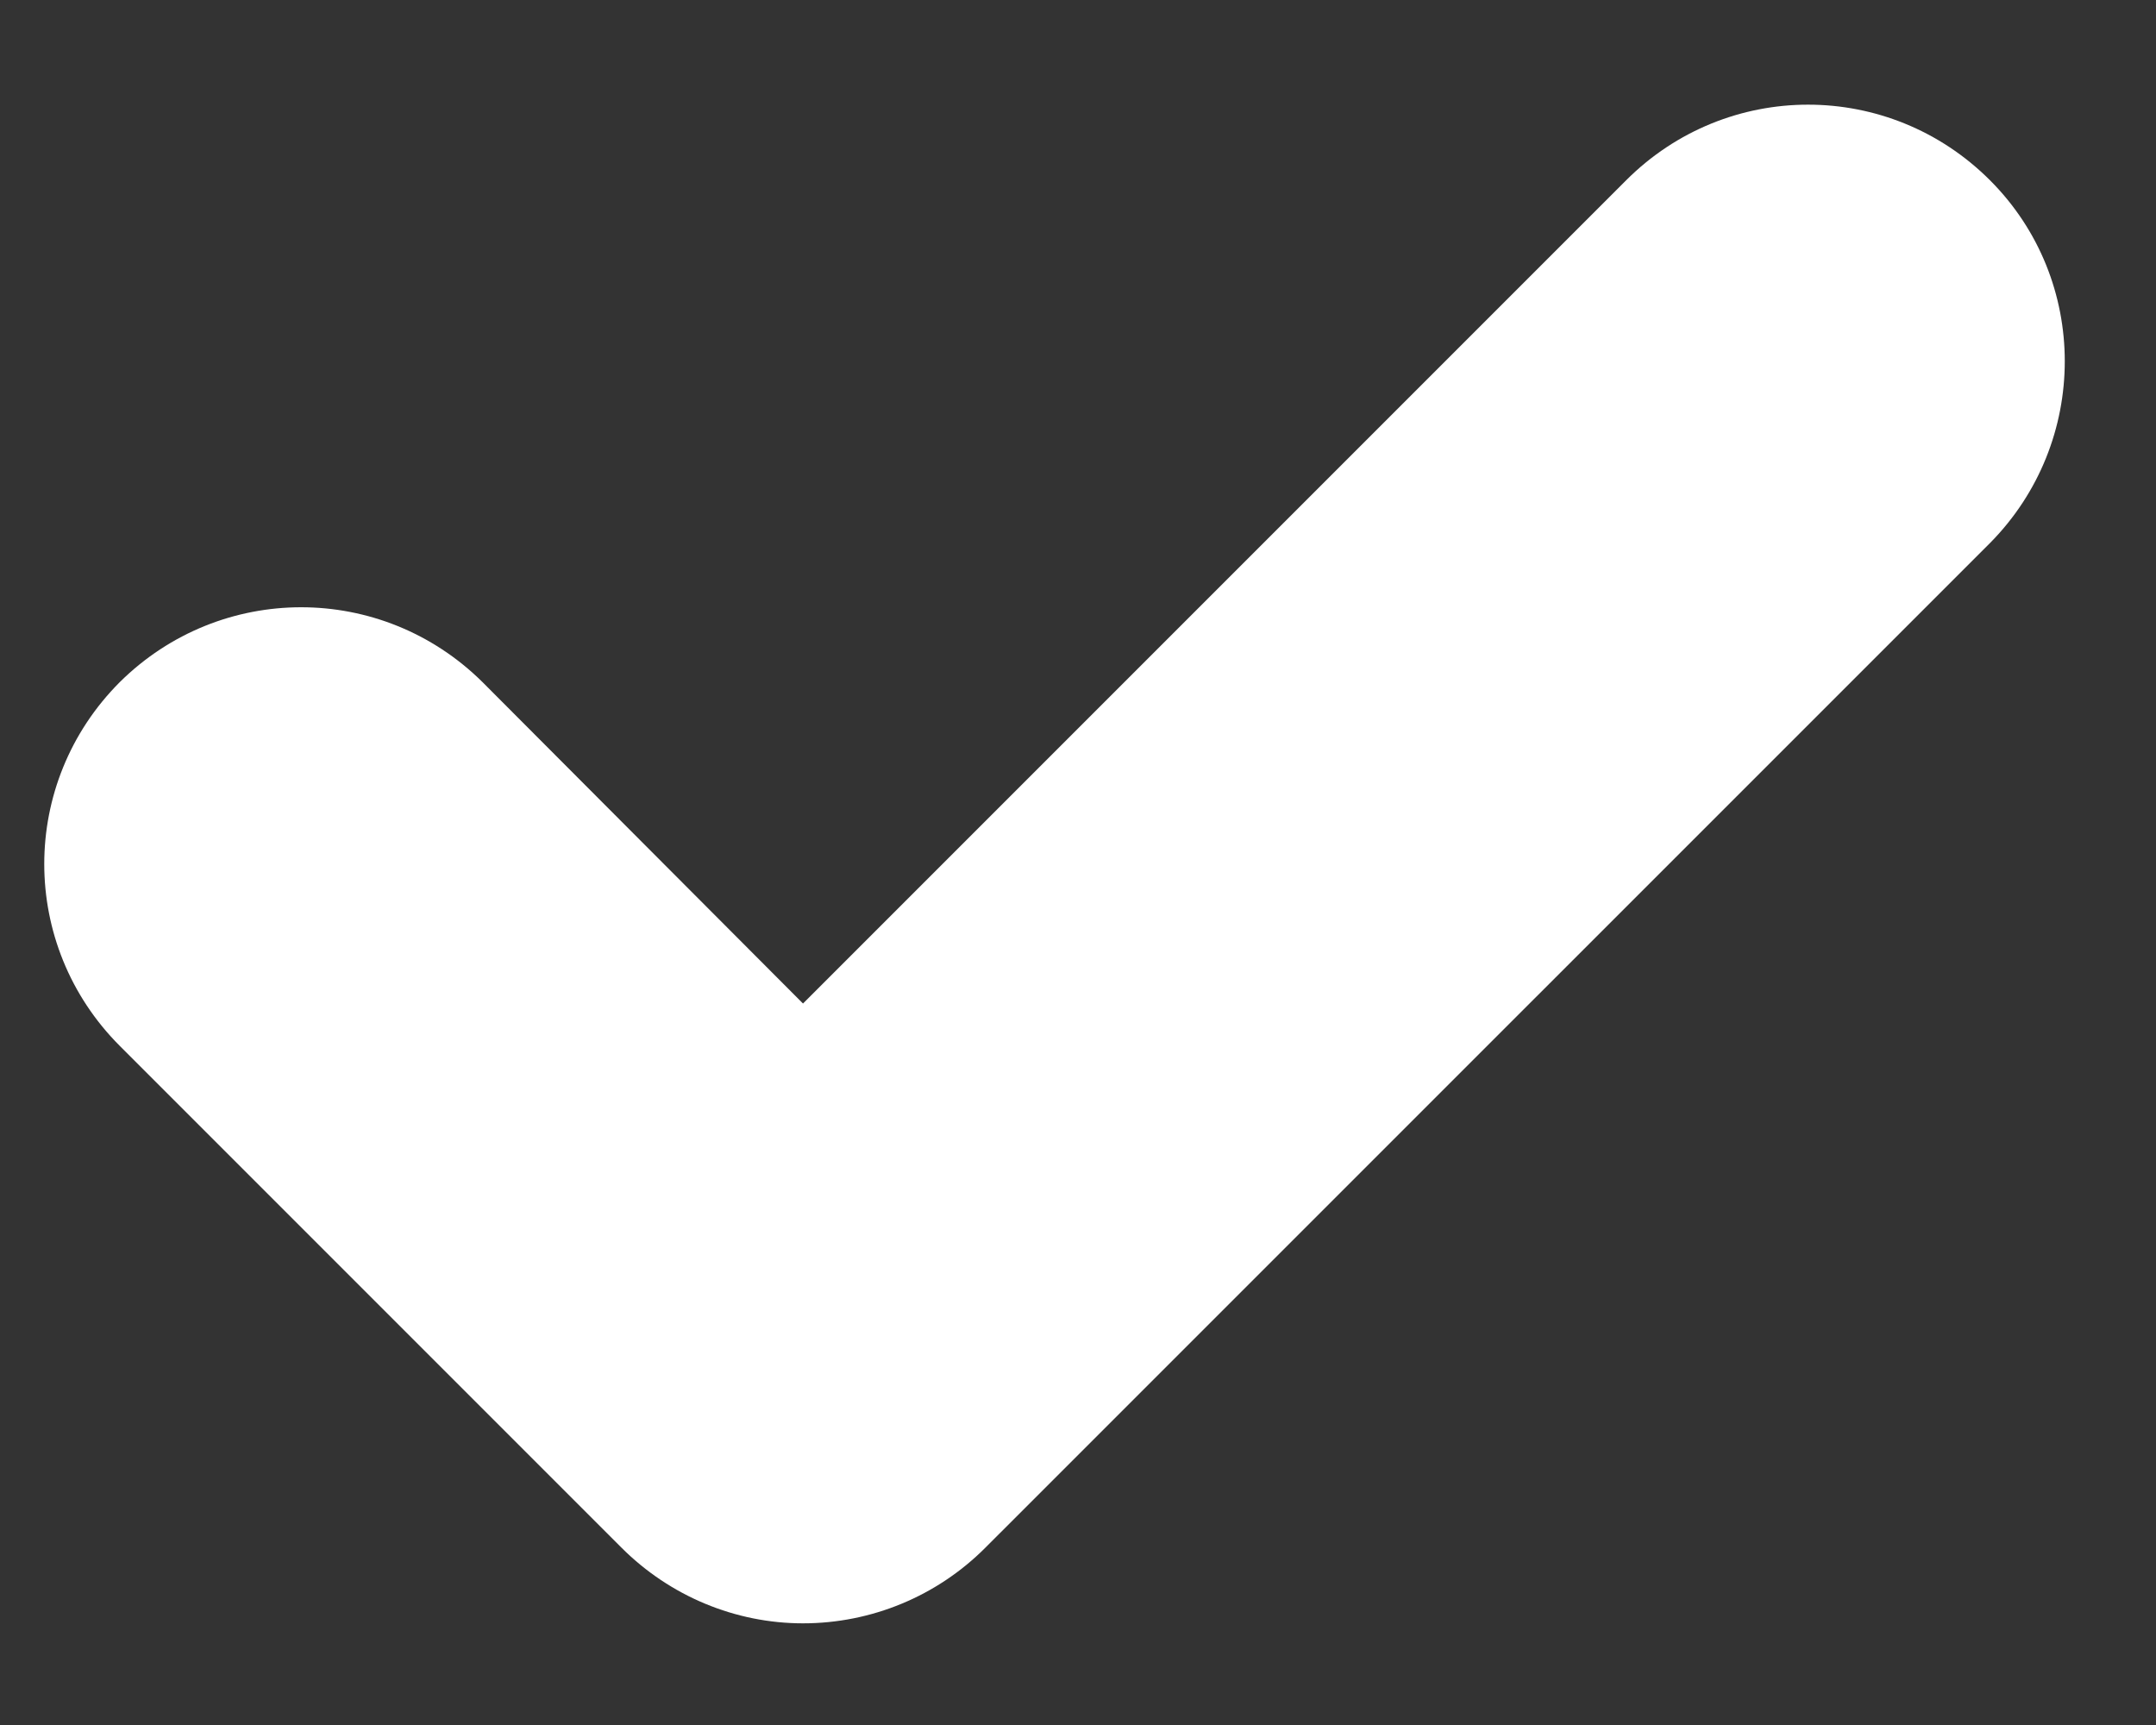 <?xml version="1.0" encoding="UTF-8"?>
<svg xmlns="http://www.w3.org/2000/svg" width="20" height="16" viewBox="0 0 20 16" fill="none">
  <rect x="0" y="0" width="20" height="16" fill="#333333" stroke="none"/>
  <path d="M18.46 5.037L9.14 14.356C8.692 14.805 8.084 15.057 7.449 15.057C6.822 15.057 6.215 14.805 5.766 14.356L1.111 9.701C0.177 8.766 0.177 7.262 1.111 6.327C2.046 5.401 3.541 5.401 4.476 6.327L7.449 9.308L15.085 1.672C16.02 0.737 17.525 0.737 18.46 1.672C19.385 2.597 19.385 4.102 18.46 5.037Z" fill="white"></path>
</svg>

